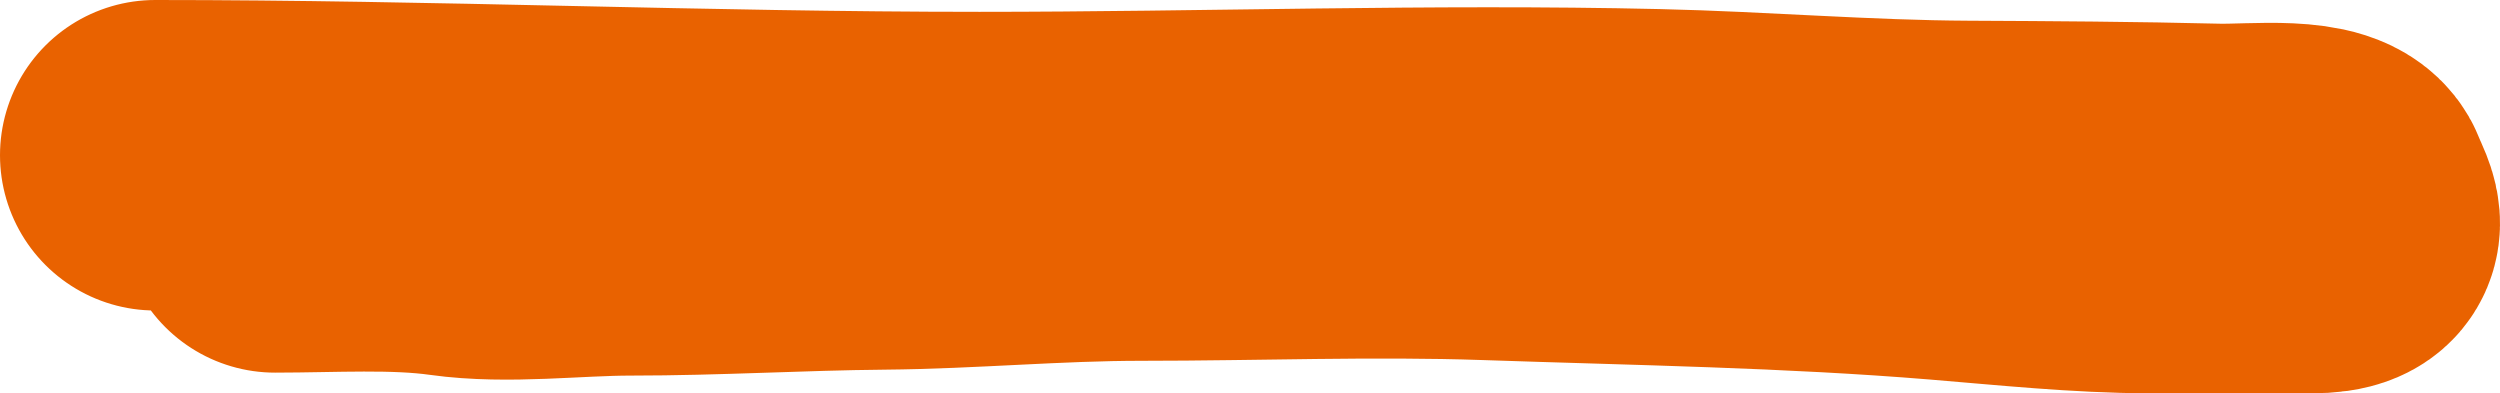 <?xml version="1.0" encoding="UTF-8"?> <svg xmlns="http://www.w3.org/2000/svg" width="934" height="147" viewBox="0 0 934 147" fill="none"> <path d="M58 58C160.723 58 263.131 62.422 365.893 62.422C450.056 62.422 534.678 59.433 618.833 61.378C657.645 62.275 696.483 65.562 735.296 65.739C766.365 65.881 797.183 66.086 828.24 66.844C841.911 67.178 868.867 63.8 872.564 73.478C875.464 81.067 881.879 88.956 863.066 88.956C843.168 88.956 823.261 89.055 803.365 88.956C777.001 88.824 751.658 86.113 725.685 83.981C669.078 79.333 612.654 78.508 555.739 76.549C512.894 75.074 469.384 76.794 426.386 76.794C394.017 76.794 362.096 79.822 329.823 80.111C298.243 80.395 267.263 82.322 235.522 82.322C213.906 82.322 189.623 85.549 168.357 82.568C147.883 79.698 123.995 81.217 102.776 81.217" stroke="#E96200" stroke-width="116" stroke-linecap="round"></path> </svg> 